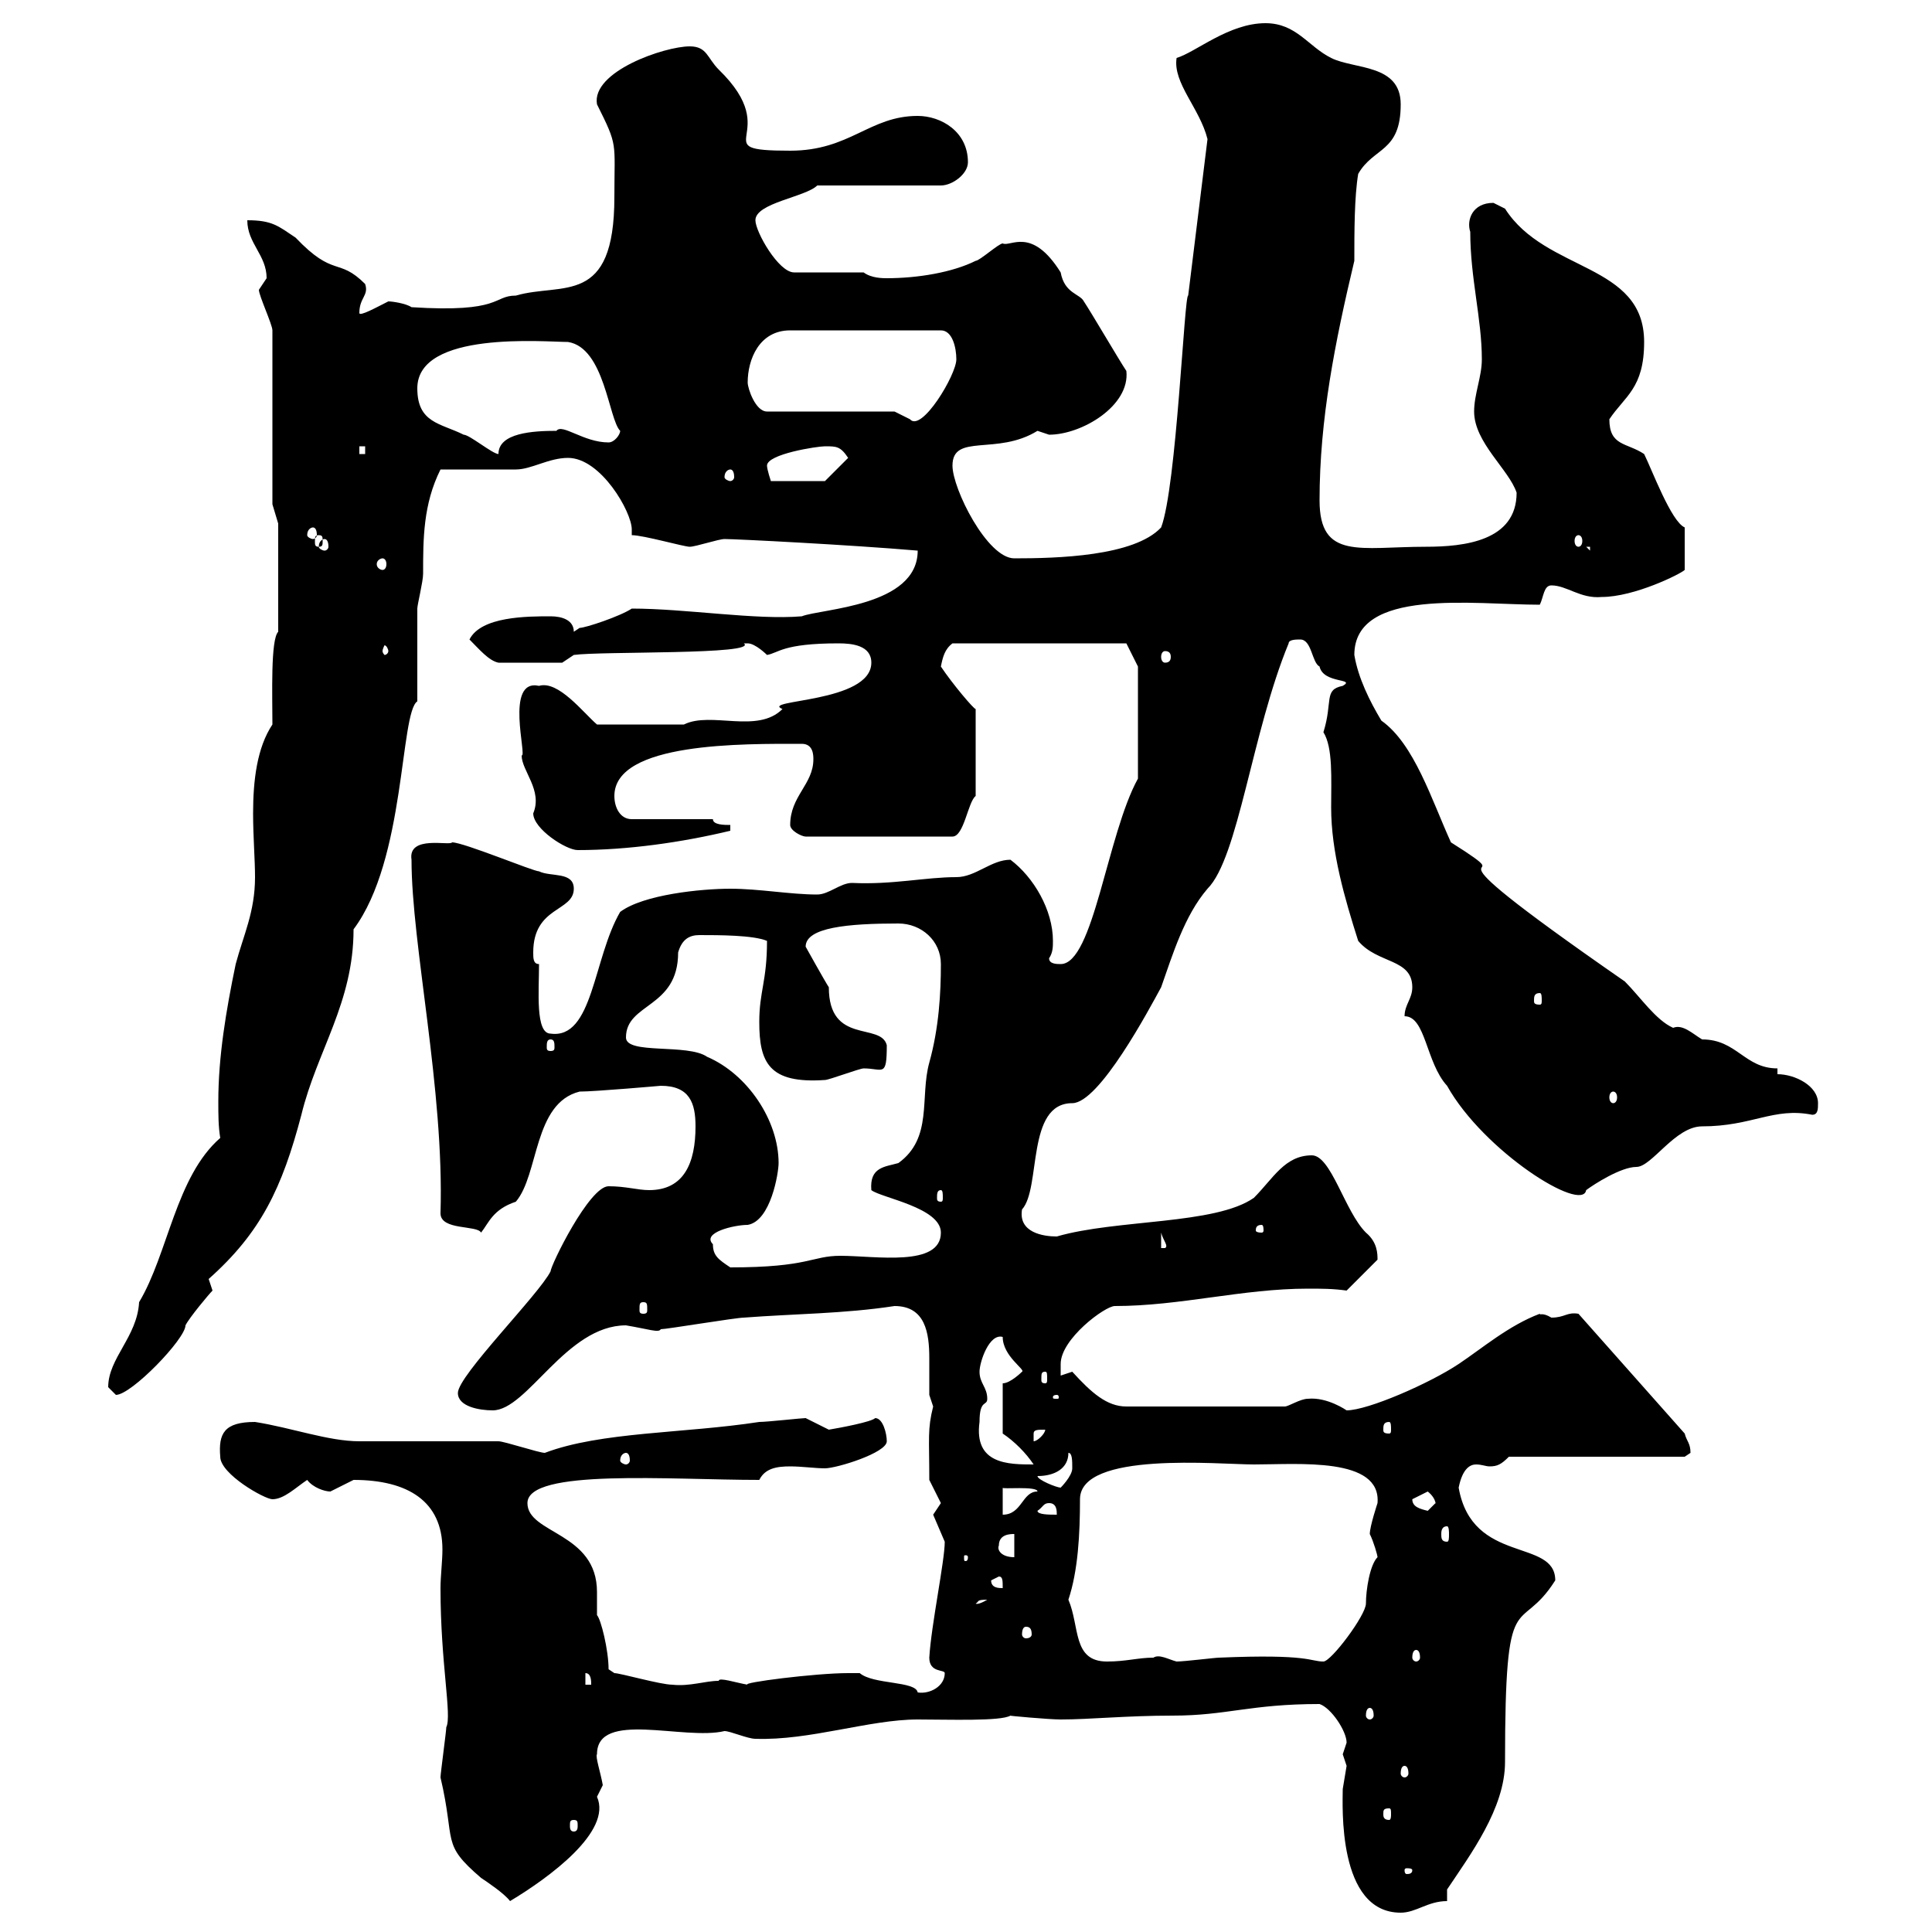 <svg xmlns="http://www.w3.org/2000/svg" xmlns:xlink="http://www.w3.org/1999/xlink" width="300" height="300"><path d="M208.50 277.80C208.50 280.20 207.60 297 217.50 297C219.90 297 221.70 295.20 224.70 295.20L224.70 293.40C228.30 288 233.70 280.80 233.70 273.60C233.70 245.10 235.80 254.40 241.50 245.40C241.50 238.80 228.60 243 226.50 231C227.10 228 228.30 227.40 229.20 227.40C230.10 227.40 230.70 227.70 231.30 227.70C232.50 227.70 233.10 227.40 234.30 226.20L261.60 226.20C261.60 226.20 262.50 225.60 262.50 225.60C262.50 224.10 261.90 223.80 261.60 222.60L245.10 204C243.30 203.70 243 204.60 240.90 204.60C239.40 203.70 239.10 204.30 239.10 204C234.30 205.80 230.10 209.40 226.50 211.80C222 214.80 212.40 219 209.10 219C209.10 219 206.10 216.90 203.10 217.20C201.90 217.20 200.10 218.40 199.50 218.40L174.90 218.40C171.90 218.40 169.50 216.30 166.50 213C166.50 213 164.70 213.60 164.70 213.60L164.70 211.80C164.70 207.90 171.60 202.80 173.10 202.80C183.30 202.80 192.90 200.10 203.10 200.10C205.20 200.10 207 200.10 209.10 200.40L213.90 195.60C213.90 194.70 213.90 192.90 212.10 191.40C208.80 188.10 206.70 179.40 203.70 179.40C199.50 179.40 197.70 183 194.70 186C188.70 190.20 173.40 189.30 164.10 192C162 192 158.10 191.40 158.70 187.80C161.70 184.50 159.30 171.30 166.50 171.30C170.70 171.30 178.50 156.60 180.30 153.30C182.10 148.20 183.90 142.20 187.50 138C192.30 133.20 194.40 113.70 200.10 99.90C200.10 99.30 201.30 99.30 201.90 99.30C203.70 99.30 203.70 102.90 204.90 103.50C205.50 106.20 210.60 105.30 208.50 106.50C205.50 107.10 207 108.90 205.50 113.70C207 116.10 206.70 120.90 206.70 125.40C206.70 132.30 208.80 139.50 210.90 146.10C213.90 149.70 219.30 148.80 219.30 153.30C219.30 155.10 218.10 156 218.10 157.80C221.40 157.80 221.40 165 224.70 168.60C230.40 178.80 245.70 188.40 246.30 184.80C247.50 183.90 251.70 181.20 254.10 181.20C256.50 181.20 260.10 174.90 264.30 174.90C272.10 174.90 275.40 171.90 281.40 173.10C282.30 173.10 282.30 172.20 282.30 171.30C282.30 168.60 278.70 166.80 276 166.80L276 165.90C270.90 165.90 269.70 161.40 264.30 161.40C262.80 160.50 261.30 159 259.80 159.60C257.10 158.40 254.70 154.80 252.30 152.40C215.10 126.60 239.10 139.50 225.30 130.80C222.30 124.20 219.60 115.50 214.50 111.90C212.70 108.90 210.90 105.30 210.30 101.70C210.30 91.20 228.90 93.90 239.10 93.90C239.70 92.70 239.70 90.90 240.90 90.90C243.30 90.90 245.40 93 248.70 92.70C253.80 92.70 261 89.10 261.60 88.50L261.60 81.90C259.50 81 256.50 72.90 255.30 70.50C252.60 68.70 249.90 69.30 249.90 65.10C252.30 61.50 255.30 60.30 255.30 53.10C255.30 40.80 240 42.30 233.70 32.40C233.70 32.40 231.90 31.50 231.90 31.50C228.60 31.50 227.70 34.20 228.30 36C228.30 43.20 230.10 49.50 230.10 55.80C230.10 58.50 228.90 61.20 228.90 63.90C228.90 68.70 234.30 72.90 235.50 76.50C235.50 84 227.40 84.90 221.40 84.90C211.20 84.90 204.90 87 204.90 77.70C204.90 65.10 207.30 53.10 210.30 40.50C210.30 36 210.30 30.60 210.90 27C213.30 22.80 217.50 23.70 217.50 16.20C217.50 9.90 210.30 10.80 206.70 9C203.10 7.20 201.30 3.60 196.50 3.60C190.80 3.60 185.70 8.10 182.70 9C182.10 12.90 186.30 16.80 187.50 21.60L184.50 45.90C183.90 45.60 182.70 75.60 180.30 81.90C176.10 86.40 164.10 86.70 157.50 86.70C153.30 86.70 147.90 75.90 147.90 72.30C147.90 67.20 154.80 70.80 161.10 66.90C161.10 66.90 162.90 67.50 162.90 67.50C168 67.50 175.50 63 174.90 57.60C173.70 55.80 169.50 48.60 168.30 46.80C167.70 45.60 165.30 45.60 164.70 42.30C160.20 35.10 156.90 38.40 155.70 37.80C155.10 37.80 152.10 40.50 151.50 40.50C147.90 42.30 142.50 43.20 137.70 43.20C137.10 43.20 135.30 43.20 134.10 42.30L123.30 42.30C120.90 42.30 117.30 36 117.30 34.20C117.30 31.50 125.10 30.60 126.90 28.80L146.10 28.80C147.90 28.80 150.30 27 150.30 25.20C150.30 20.40 146.10 18 142.50 18C135 18 132 23.40 122.70 23.40C108.90 23.40 122.10 21 111.60 10.80C109.80 9 109.80 7.20 107.10 7.20C103.20 7.20 91.80 11.10 92.70 16.20C96 22.80 95.40 21.90 95.40 30.60C95.40 47.70 87.30 43.80 80.10 45.90C76.50 45.90 78 48.60 63.90 47.70C63 47.10 60.90 46.80 60.30 46.80C58.50 47.70 55.80 49.20 55.80 48.60C55.80 46.20 57.30 45.90 56.70 44.10C52.50 39.90 51.90 43.20 45.90 36.90C43.20 35.10 42.30 34.20 38.40 34.20C38.40 37.80 41.40 39.60 41.40 43.20C41.40 43.20 40.20 45 40.20 45C40.20 45.90 42.30 50.40 42.30 51.30L42.30 78.30L43.20 81.30L43.20 98.10C42 99.30 42.30 108 42.30 112.50C39.90 116.10 39.30 121.20 39.30 126.30C39.30 129.90 39.60 133.50 39.60 136.20C39.60 141.60 37.80 145.20 36.60 149.70C35.10 156.90 33.90 164.10 33.90 171C33.90 173.10 33.90 174.90 34.20 176.70C27.30 182.70 26.10 194.70 21.60 202.20C21.30 207.60 16.80 210.90 16.80 215.40C16.80 215.40 18 216.60 18 216.60C20.40 216.60 28.80 207.90 28.80 205.80C29.40 204.60 32.40 201 33 200.40L32.40 198.60C40.50 191.40 43.80 184.50 46.80 173.10C49.20 163.20 54.90 155.70 54.90 144.30C63 133.50 62.10 110.70 64.80 108.90C64.80 107.10 64.80 96.30 64.80 94.50C64.80 93.90 65.70 90.30 65.70 89.10C65.70 83.70 65.70 78.30 68.40 72.90C70.20 72.90 78.30 72.90 80.10 72.90C82.50 72.90 85.20 71.10 88.20 71.10C93.30 71.10 98.10 79.50 98.10 82.20C98.10 82.20 98.10 82.80 98.10 83.10C99.90 83.10 106.20 84.90 107.10 84.90C108 84.90 111.60 83.70 112.50 83.70C114.30 83.70 132 84.60 142.50 85.50C142.50 94.20 127.50 94.50 124.50 95.70C117.30 96.30 106.50 94.50 98.10 94.50C96.30 95.70 90.90 97.50 90 97.50C90 97.50 89.10 98.10 89.10 98.10C89.10 96.30 87.30 95.70 85.50 95.70C81.90 95.70 74.70 95.70 72.90 99.30C74.40 100.80 75.90 102.60 77.40 102.90L87.30 102.90L89.10 101.70C93.30 101.10 117.90 101.70 115.50 99.90C115.50 99.90 115.50 99.90 116.10 99.90C117.30 99.90 119.10 101.70 119.10 101.70C120.90 101.40 121.50 99.90 130.20 99.90C132.30 99.90 135.30 100.20 135.30 102.90C135.30 109.20 117.90 108.60 121.50 110.10C117.60 114 110.40 110.40 106.20 112.50C102.60 112.50 96 112.50 92.70 112.50C90.60 110.70 86.70 105.60 83.70 106.50C78.30 105.30 81.90 117.60 81 117.30C81 119.70 84.30 122.70 82.80 126.30C82.80 128.70 87.90 132 89.70 132C97.50 132 105.90 130.80 113.40 129L113.40 128.10C112.50 128.10 110.70 128.10 110.70 127.20L98.10 127.20C96.30 127.20 95.40 125.40 95.40 123.60C95.40 115.20 115.50 115.50 124.50 115.50C126.30 115.50 126.30 117.30 126.30 117.90C126.30 121.80 122.70 123.60 122.70 128.10C122.70 129 124.50 129.90 125.10 129.90L147.90 129.90C149.70 129.90 150.30 124.50 151.50 123.60L151.50 110.10C151.20 110.10 147.90 106.20 146.10 103.50C146.40 102 146.70 100.80 147.90 99.90L174.90 99.90L176.70 103.50L176.70 120.90C171.90 129.60 169.80 149.70 164.70 149.70C164.10 149.70 162.90 149.70 162.90 148.80C163.50 147.90 163.50 147 163.50 146.10C163.50 141.30 160.50 136.20 156.90 133.50C153.90 133.50 151.50 136.20 148.50 136.20C143.70 136.20 138.60 137.40 132.30 137.10C130.50 137.10 128.70 138.90 126.90 138.90C122.70 138.90 117.90 138 113.40 138C108.90 138 99.90 138.90 96.30 141.60C92.10 148.80 92.10 161.40 85.50 160.50C83.10 160.50 83.70 153.90 83.70 149.70C82.80 149.70 82.80 148.80 82.80 147.90C82.80 140.70 89.10 141.60 89.10 138C89.10 135.30 85.50 136.20 83.70 135.30C82.80 135.30 72 130.80 70.20 130.80C69.90 131.40 63.30 129.60 63.90 133.50C63.90 146.70 69 169.20 68.40 188.40C68.40 191.10 74.10 190.20 74.70 191.40C75.90 189.90 76.50 187.80 80.10 186.60C83.70 182.40 82.80 171.30 90 169.50C92.40 169.50 102.60 168.60 102.60 168.60C107.10 168.60 108 171.30 108 174.90C108 180.60 106.20 184.80 100.80 184.80C99 184.80 97.20 184.20 94.50 184.20C91.50 184.20 85.50 196.50 85.50 197.40C83.70 201 71.10 213.60 71.10 216.30C71.10 218.40 74.40 219 76.50 219C81.90 219 87.90 205.80 97.20 205.80C100.80 206.40 102.30 207 102.60 206.40C103.50 206.40 114.30 204.60 115.50 204.60C123.30 204 131.10 204 138.90 202.80C143.70 202.80 144.30 207 144.30 210.90C144.30 213 144.30 215.10 144.30 216.60C144.30 216.60 144.90 218.40 144.90 218.40C144 222 144.30 223.20 144.30 229.80C144.30 229.80 146.10 233.40 146.10 233.40C146.10 233.40 144.90 235.20 144.90 235.20C144.90 235.20 146.70 239.40 146.70 239.40C146.70 242.40 144.60 252.30 144.30 257.40C144.30 259.80 146.70 259.20 146.70 259.80C146.70 261.90 144.30 263.10 142.50 262.80C142.20 261 135.60 261.60 133.50 259.80C132.90 259.80 132 259.80 131.70 259.80C126.60 259.80 114.90 261.30 116.10 261.60C114.30 261.30 111.60 260.40 111.60 261C109.50 261 107.10 261.90 104.40 261.60C102.60 261.60 96.30 259.80 95.40 259.80C95.40 259.80 94.50 259.20 94.50 259.20C94.50 256.20 93.30 251.40 92.70 250.80C92.70 249.60 92.70 248.40 92.70 247.20C92.70 237.90 81.90 238.20 81.90 233.40C81.90 228 104.10 229.80 117.90 229.80C118.80 228 120.60 227.70 122.70 227.70C124.50 227.70 126.60 228 128.10 228C129.90 228 137.70 225.60 137.70 223.80C137.70 222.60 137.10 220.20 135.90 220.20C135.30 220.80 130.50 221.70 128.70 222C128.70 222 125.10 220.20 125.10 220.20C124.50 220.20 119.10 220.80 117.90 220.80C106.20 222.60 93.30 222.30 84.60 225.60C83.70 225.60 78.30 223.80 77.40 223.80L55.80 223.80C51 223.80 45.30 221.70 39.60 220.80C34.80 220.80 33.90 222.60 34.20 226.20C34.20 228.90 41.10 232.80 42.30 232.80C44.10 232.80 45.90 231 47.70 229.80C48.60 231 50.40 231.60 51.30 231.60C51.30 231.60 54.90 229.80 54.90 229.80C63.30 229.80 68.70 233.10 68.70 240.60C68.70 242.40 68.40 244.80 68.40 246.60C68.40 258.30 70.20 266.40 69.30 268.20C69.30 268.80 68.40 275.40 68.40 276C70.80 286.20 68.40 286.20 74.70 291.60C75.60 292.20 78.30 294 79.20 295.20C85.20 291.60 95.10 284.40 92.70 279C92.70 279 93.60 277.20 93.60 277.20C93.30 275.40 92.40 272.70 92.70 272.40C92.70 265.50 106.20 270.30 112.50 268.80C113.40 268.80 116.10 270 117.30 270C125.70 270.30 135 267 142.50 267C147.30 267 155.40 267.30 156.90 266.40C156.30 266.40 162.90 267 164.70 267C169.20 267 174.90 266.40 182.10 266.40C190.50 266.40 194.10 264.60 204.90 264.60C206.70 265.20 209.10 268.80 209.10 270.60C209.10 270.60 208.50 272.40 208.50 272.40C208.50 272.40 209.10 274.20 209.10 274.20C209.10 274.20 208.50 277.80 208.50 277.80ZM219.30 290.40C219.30 291 218.70 291 218.40 291C218.40 291 218.10 291 218.10 290.40C218.10 290.10 218.40 290.10 218.40 290.10C218.70 290.10 219.30 290.10 219.30 290.40ZM89.10 282.60C89.70 282.60 89.70 282.90 89.70 283.50C89.70 283.80 89.70 284.40 89.10 284.40C88.50 284.40 88.50 283.80 88.50 283.50C88.50 282.90 88.50 282.60 89.10 282.60ZM215.70 280.80C216 280.80 216 281.10 216 281.70C216 282 216 282.60 215.70 282.60C214.80 282.60 214.80 282 214.80 281.70C214.80 281.10 214.80 280.80 215.70 280.80ZM218.10 274.20C218.40 274.20 218.70 274.50 218.70 275.40C218.70 275.70 218.40 276 218.10 276C217.80 276 217.50 275.70 217.50 275.40C217.50 274.50 217.80 274.20 218.10 274.20ZM212.70 265.20C213 265.20 213.30 265.50 213.30 266.40C213.30 266.70 213 267 212.70 267C212.40 267 212.10 266.70 212.10 266.40C212.10 265.50 212.40 265.20 212.70 265.20ZM90.90 259.80C91.80 259.80 91.80 261 91.80 261.60L90.90 261.60ZM165.90 248.40C167.40 243.90 167.70 238.20 167.70 232.80C167.70 225.30 189.30 227.40 194.70 227.40C201.60 227.40 214.50 226.20 213.90 233.40C213.90 233.40 212.70 237 212.70 238.20C213.30 239.40 213.90 241.50 213.90 241.80C212.70 243 212.10 246.90 212.10 249C212.10 250.80 206.70 258 205.50 258C203.40 258 203.40 256.80 189.30 257.40C188.70 257.40 183.90 258 182.70 258C181.50 257.70 180 256.80 179.10 257.40C176.70 257.40 174.90 258 171.90 258C166.50 258 167.70 252.60 165.90 248.40ZM219.90 256.20C220.20 256.20 220.50 256.50 220.50 257.40C220.50 257.70 220.20 258 219.90 258C219.60 258 219.30 257.70 219.30 257.40C219.30 256.50 219.60 256.20 219.90 256.20ZM159.30 252.60C159.90 252.60 160.20 252.90 160.20 253.80C160.20 254.10 159.90 254.40 159.30 254.40C159 254.40 158.70 254.10 158.70 253.80C158.70 252.90 159 252.60 159.30 252.60ZM153.30 248.40C151.80 249.30 151.50 249 151.50 249C152.10 248.70 151.50 248.40 153.30 248.40ZM153.90 245.40L155.10 244.80C155.70 244.80 155.70 245.40 155.70 246.60C155.10 246.60 153.90 246.60 153.90 245.40ZM150.30 241.80C150.30 242.40 150 242.40 150 242.40C149.70 242.40 149.70 242.40 149.70 241.80C149.70 241.50 149.70 241.50 150 241.50C150 241.50 150.30 241.50 150.30 241.80ZM155.10 240C155.10 238.20 156.90 238.20 157.50 238.20L157.50 241.80C155.40 241.80 154.80 240.60 155.10 240ZM224.70 237C225 237 225 237.90 225 238.20C225 238.80 225 239.40 224.70 239.40C223.80 239.40 223.80 238.80 223.80 238.20C223.80 237.90 223.80 237 224.70 237ZM155.70 231C155.40 231.30 161.10 230.70 161.10 231.60C158.70 231.60 158.70 235.20 155.70 235.20ZM161.10 234.60C162 234 162 233.40 162.90 233.40C164.10 233.40 164.10 234.60 164.10 235.20C162.90 235.20 161.10 235.20 161.10 234.60ZM219.30 232.80C219.30 232.80 221.70 231.60 221.70 231.60C223.20 232.80 222.90 234 222.90 233.40C222.90 233.40 221.70 234.60 221.70 234.60C220.50 234.30 219.30 234 219.30 232.80ZM161.10 229.20C163.80 229.20 165.90 228 165.90 225.60C166.50 225.60 166.50 226.80 166.50 228C166.50 229.20 164.70 231 164.70 231C164.10 231 161.10 229.80 161.10 229.20ZM152.10 220.80C152.10 217.20 153.30 218.40 153.30 217.20C153.30 215.40 152.10 214.80 152.10 213C152.10 211.50 153.60 207 155.70 207.60C155.70 210.60 159.30 212.70 158.70 213C158.70 213 156.90 214.80 155.70 214.80L155.70 222.60C157.50 223.80 159.30 225.60 160.50 227.40C156.60 227.40 151.20 227.40 152.10 220.80ZM97.20 225.60C97.50 225.60 97.80 225.90 97.80 226.80C97.80 227.10 97.50 227.40 97.20 227.40C96.90 227.40 96.30 227.10 96.30 226.80C96.30 225.90 96.90 225.60 97.20 225.60ZM162.30 222C162.30 222.60 161.10 223.80 160.50 223.80C160.50 223.80 160.50 223.80 160.50 222.60C160.50 222 161.10 222 162.30 222ZM215.70 220.80C216 220.80 216 221.40 216 222C216 222.30 216 222.60 215.70 222.60C214.80 222.60 214.80 222.30 214.80 222C214.80 221.40 214.80 220.80 215.70 220.80ZM164.10 216.60C164.40 216.60 164.40 216.90 164.40 216.90C164.40 217.20 164.40 217.20 164.10 217.20C163.50 217.20 163.50 217.20 163.50 216.90C163.50 216.90 163.50 216.60 164.10 216.60ZM162.30 213C162.60 213 162.60 213.30 162.60 214.20C162.60 214.50 162.60 214.80 162.30 214.80C161.70 214.80 161.70 214.50 161.70 214.20C161.70 213.30 161.70 213 162.30 213ZM99.90 202.20C100.50 202.20 100.50 202.50 100.50 203.40C100.50 203.70 100.50 204 99.90 204C99.30 204 99.30 203.70 99.30 203.40C99.30 202.50 99.30 202.20 99.90 202.20ZM110.70 193.20C108.90 191.40 114 190.20 116.10 190.20C119.70 189.60 120.90 182.10 120.90 180.60C120.90 174 116.10 166.80 109.80 164.10C106.80 162 97.20 163.80 97.20 161.10C97.20 155.70 105.30 156.60 105.30 147.90C105.90 145.80 107.10 145.20 108.60 145.20C111.60 145.20 117 145.20 119.10 146.10C119.10 152.40 117.90 153.90 117.90 158.70C117.90 165 119.40 168.30 128.10 167.70C128.70 167.70 133.50 165.90 134.10 165.90C137.10 165.90 137.70 167.40 137.70 162.30C136.80 158.70 128.70 162.30 128.70 153.30C128.10 152.40 125.10 147 125.10 147C125.10 144 131.70 143.40 139.50 143.40C143.10 143.40 146.10 146.10 146.10 149.70C146.10 154.20 145.80 159.60 144.30 165C142.80 170.40 144.90 176.70 139.50 180.60C137.40 181.20 135 181.20 135.30 184.80C136.80 186 146.10 187.50 146.10 191.40C146.10 196.80 135.90 195 130.50 195C126 195 125.70 196.80 113.40 196.80C111.60 195.60 110.70 195 110.70 193.20ZM180.30 191.40C180.60 192.60 181.50 193.50 180.90 193.80L180.30 193.80ZM195.90 190.20C196.20 190.20 196.20 190.80 196.20 191.10C196.20 191.10 196.20 191.40 195.90 191.40C195 191.40 195 191.10 195 191.10C195 190.80 195 190.20 195.90 190.20ZM146.10 184.80C146.40 184.80 146.40 185.40 146.40 186C146.40 186.30 146.40 186.60 146.10 186.60C145.50 186.60 145.50 186.30 145.50 186C145.50 185.40 145.50 184.80 146.10 184.80ZM250.50 169.50C250.80 169.50 251.10 169.80 251.10 170.40C251.10 171 250.80 171.30 250.50 171.30C250.20 171.30 249.90 171 249.90 170.40C249.90 169.80 250.20 169.50 250.50 169.50ZM85.50 161.40C86.10 161.40 86.10 162 86.10 162.60C86.10 162.90 86.10 163.20 85.50 163.20C84.90 163.20 84.90 162.90 84.90 162.60C84.90 162 84.90 161.40 85.50 161.40ZM239.10 154.20C239.40 154.20 239.40 154.80 239.40 155.40C239.40 155.70 239.40 156 239.10 156C238.20 156 238.20 155.70 238.20 155.40C238.20 154.80 238.20 154.20 239.10 154.20ZM180.90 101.10C181.50 101.10 181.80 101.40 181.80 102C181.80 102.60 181.50 102.90 180.90 102.90C180.60 102.90 180.30 102.60 180.30 102C180.30 101.40 180.60 101.10 180.90 101.10ZM60.30 101.10C60.30 101.40 60 101.70 59.70 101.70C59.70 101.70 59.40 101.40 59.40 101.10C59.40 100.80 59.70 100.20 59.70 100.20C60 100.20 60.30 100.80 60.30 101.10ZM59.40 86.70C59.70 86.70 60 87 60 87.60C60 88.20 59.70 88.50 59.40 88.50C59.10 88.50 58.50 88.20 58.50 87.60C58.50 87 59.10 86.70 59.40 86.70ZM246.30 84.90L246.90 84.90L246.90 85.50ZM50.40 83.70C50.70 83.70 51 84 51 84.90C51 85.20 50.70 85.50 50.40 85.50C50.10 85.50 49.50 85.20 49.50 84.90C49.50 84 50.10 83.70 50.40 83.70ZM49.50 83.10C50.10 83.10 50.10 83.40 50.10 84C50.10 84.60 50.10 84.90 49.50 84.90C48.90 84.90 48.90 84.60 48.90 84C48.90 83.40 48.90 83.10 49.50 83.10ZM245.10 83.10C245.40 83.10 245.70 83.40 245.70 84C245.70 84.60 245.40 84.90 245.10 84.90C244.80 84.90 244.50 84.60 244.50 84C244.50 83.40 244.80 83.10 245.10 83.10ZM48.60 81.90C48.90 81.90 49.20 82.20 49.20 83.10C49.20 83.40 48.90 83.70 48.60 83.70C48.30 83.70 47.70 83.40 47.70 83.10C47.70 82.20 48.30 81.90 48.60 81.90ZM119.10 72.30C119.10 70.50 126.90 69.30 128.10 69.30C129.90 69.30 130.50 69.30 131.70 71.10L128.10 74.70L119.70 74.70C119.70 74.70 119.10 72.90 119.10 72.30ZM113.40 72.90C113.70 72.90 114 73.20 114 74.10C114 74.40 113.70 74.70 113.40 74.70C113.10 74.70 112.50 74.40 112.50 74.10C112.50 73.20 113.10 72.90 113.40 72.90ZM55.80 69.30L56.70 69.30L56.70 70.50L55.80 70.50ZM64.80 60.30C64.80 51.30 84.60 53.10 88.20 53.10C93.90 54 94.50 65.10 96.30 66.90C96.30 67.50 95.40 68.70 94.50 68.70C90.60 68.70 87.30 65.70 86.40 66.90C82.80 66.90 77.40 67.20 77.40 70.50C76.50 70.50 72.90 67.50 72 67.50C68.40 65.70 64.80 65.70 64.80 60.30ZM138.90 63.90L119.10 63.90C117.30 63.90 116.10 60.30 116.10 59.40C116.10 55.80 117.90 51.30 122.70 51.30L146.10 51.30C147.90 51.30 148.50 54 148.50 55.80C148.50 58.20 143.10 67.20 141.30 65.10C141.30 65.10 138.90 63.90 138.90 63.90Z"/></svg>